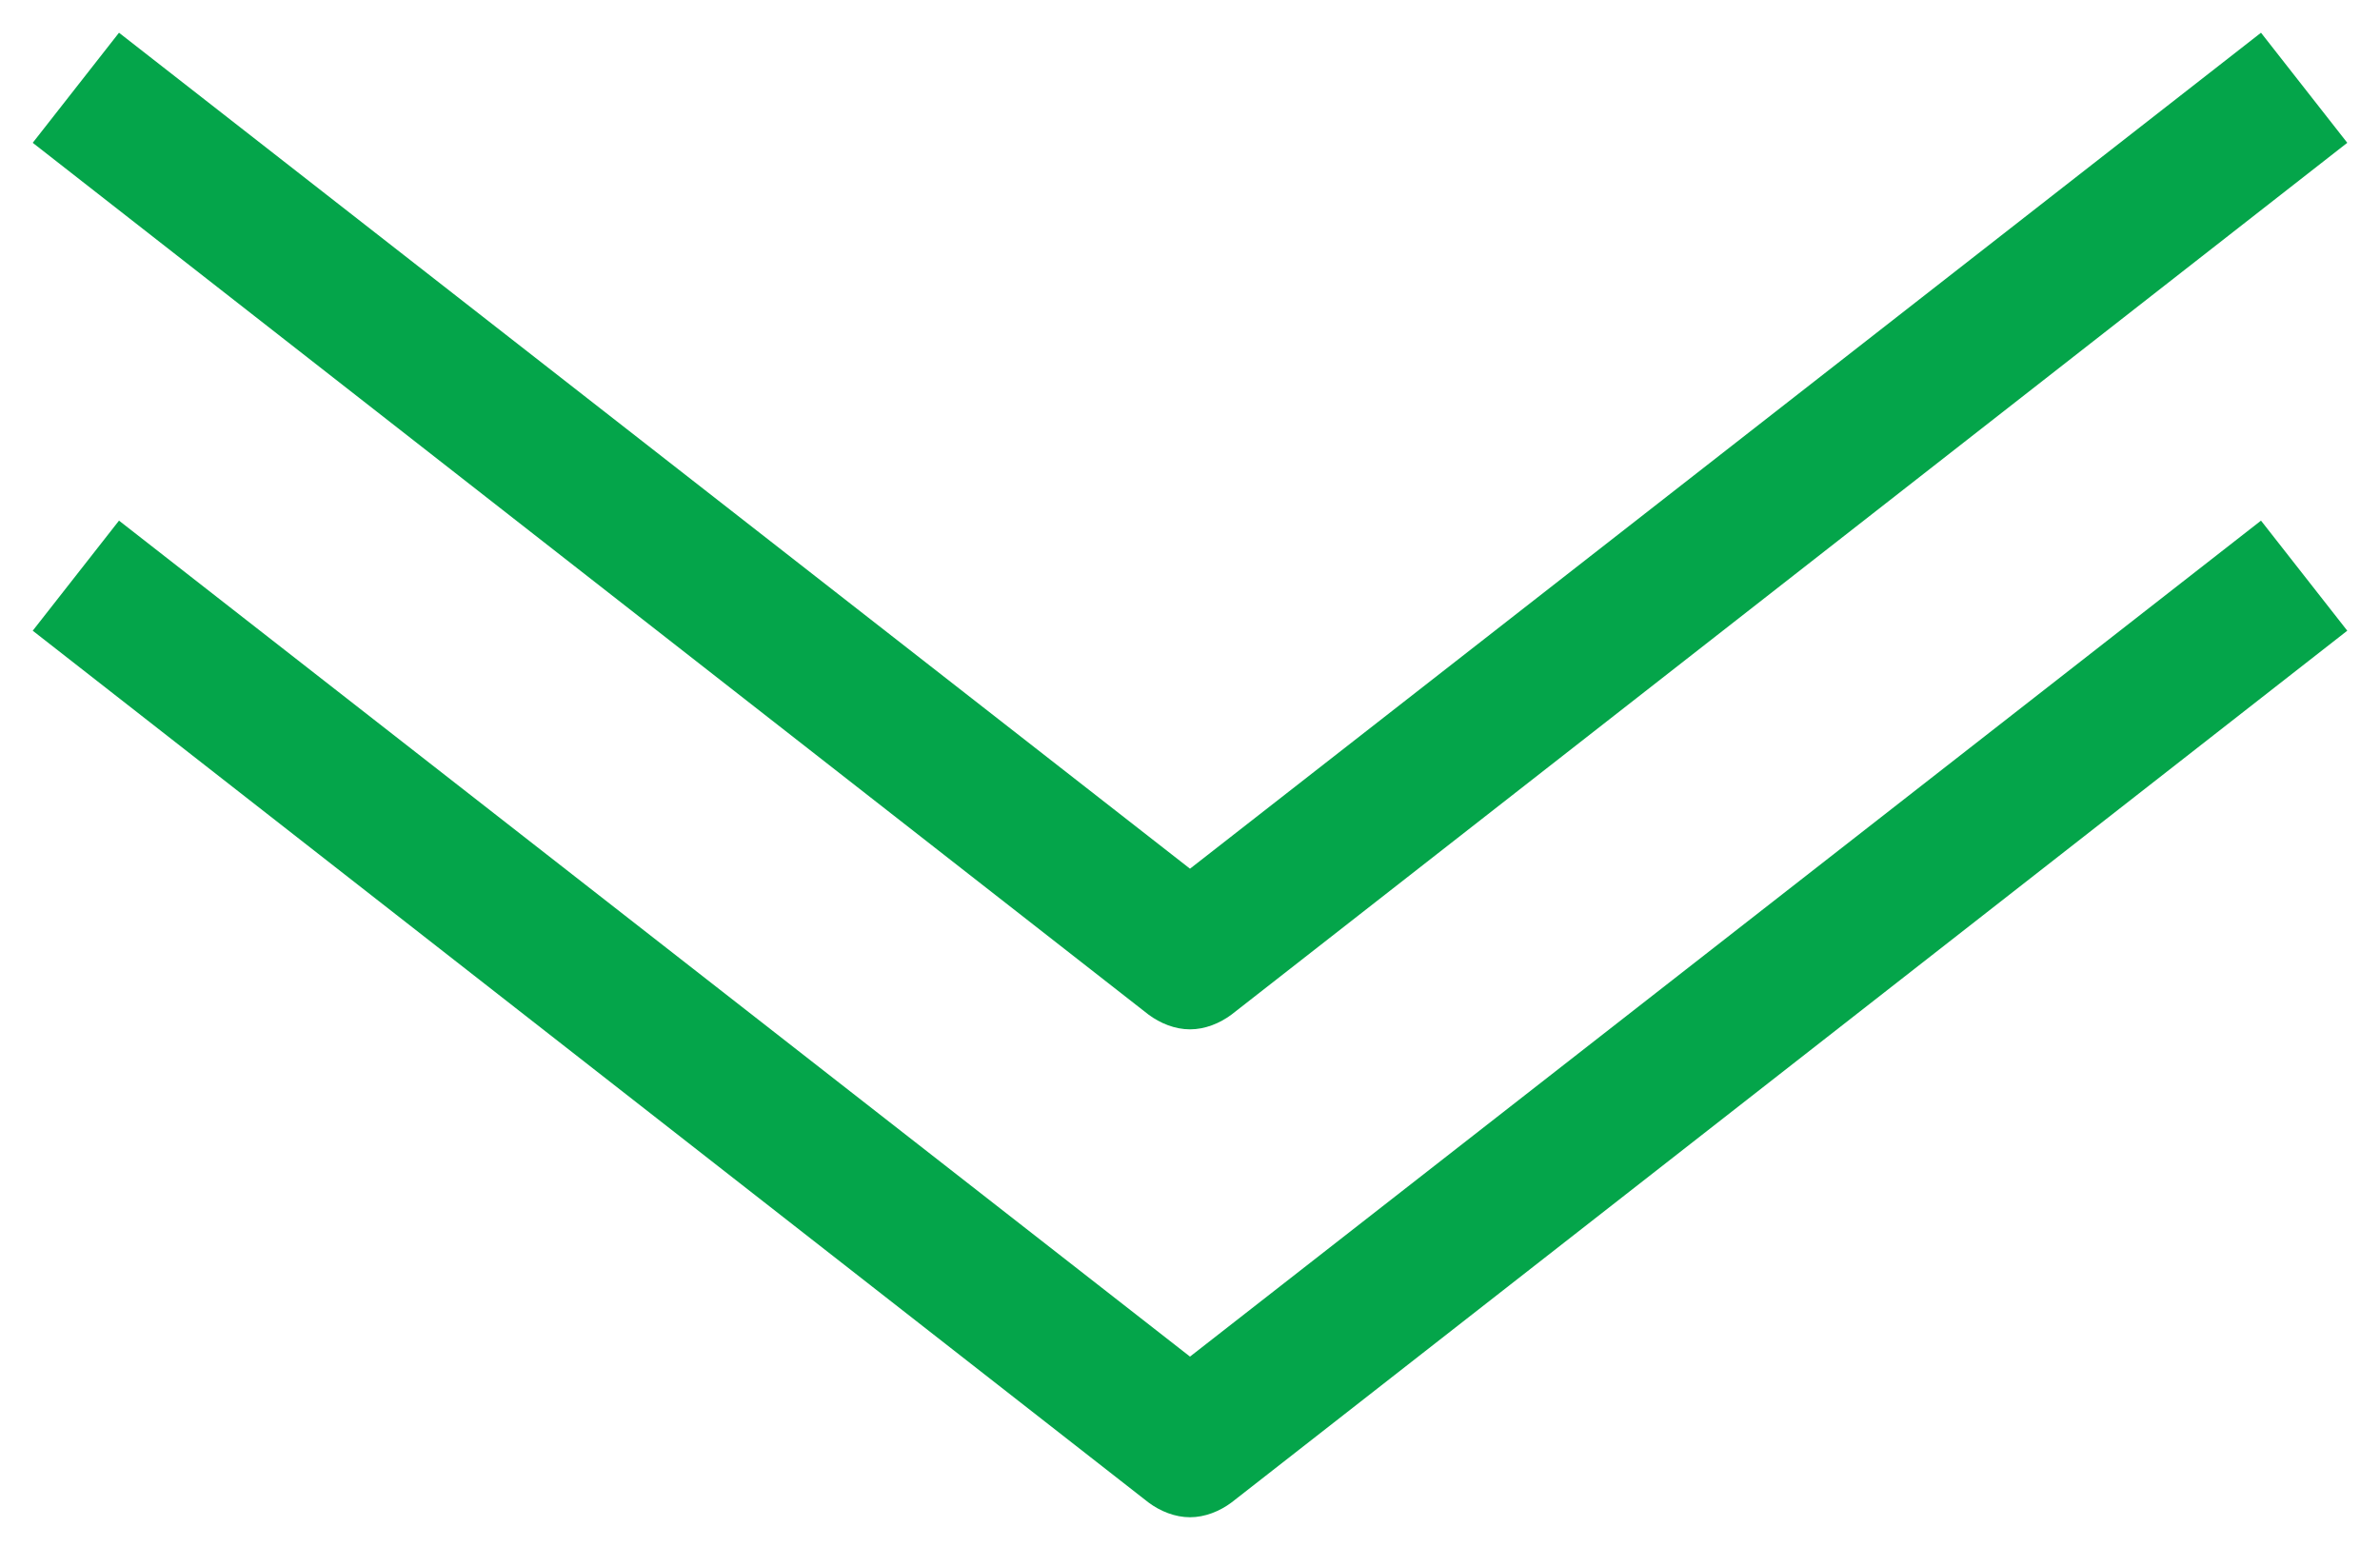 <?xml version="1.0" encoding="utf-8"?>
<!-- Generator: Adobe Illustrator 21.1.0, SVG Export Plug-In . SVG Version: 6.00 Build 0)  -->
<svg xmlns="http://www.w3.org/2000/svg" xmlns:xlink="http://www.w3.org/1999/xlink" version="1.1" id="Layer_1" x="0px" y="0px" viewBox="0 0 80 52" style="enable-background:new 0 0 80 52;" xml:space="preserve" width="80" height="52">
<style type="text/css">
	.st0{fill:none;}
	.st1{fill:#04A54A;}
</style>
<rect y="0.5" class="st0" width="80" height="51.1"/>
<g>
	<g>
		<path class="st1" d="M40,51c-0.5,0-1-0.2-1.4-0.5L1.1,21.2L4,17.5l36,28.1l36-28.1l2.9,3.7L41.4,50.5C41,50.8,40.5,51,40,51z"/>
	</g>
	<g>
		<path class="st1" d="M40,34.6c-0.5,0-1-0.2-1.4-0.5L1.1,4.8L4,1.1l36,28.1L76,1.1l2.9,3.7L41.4,34.1C41,34.4,40.5,34.6,40,34.6z"/>
	</g>
</g>
</svg>
